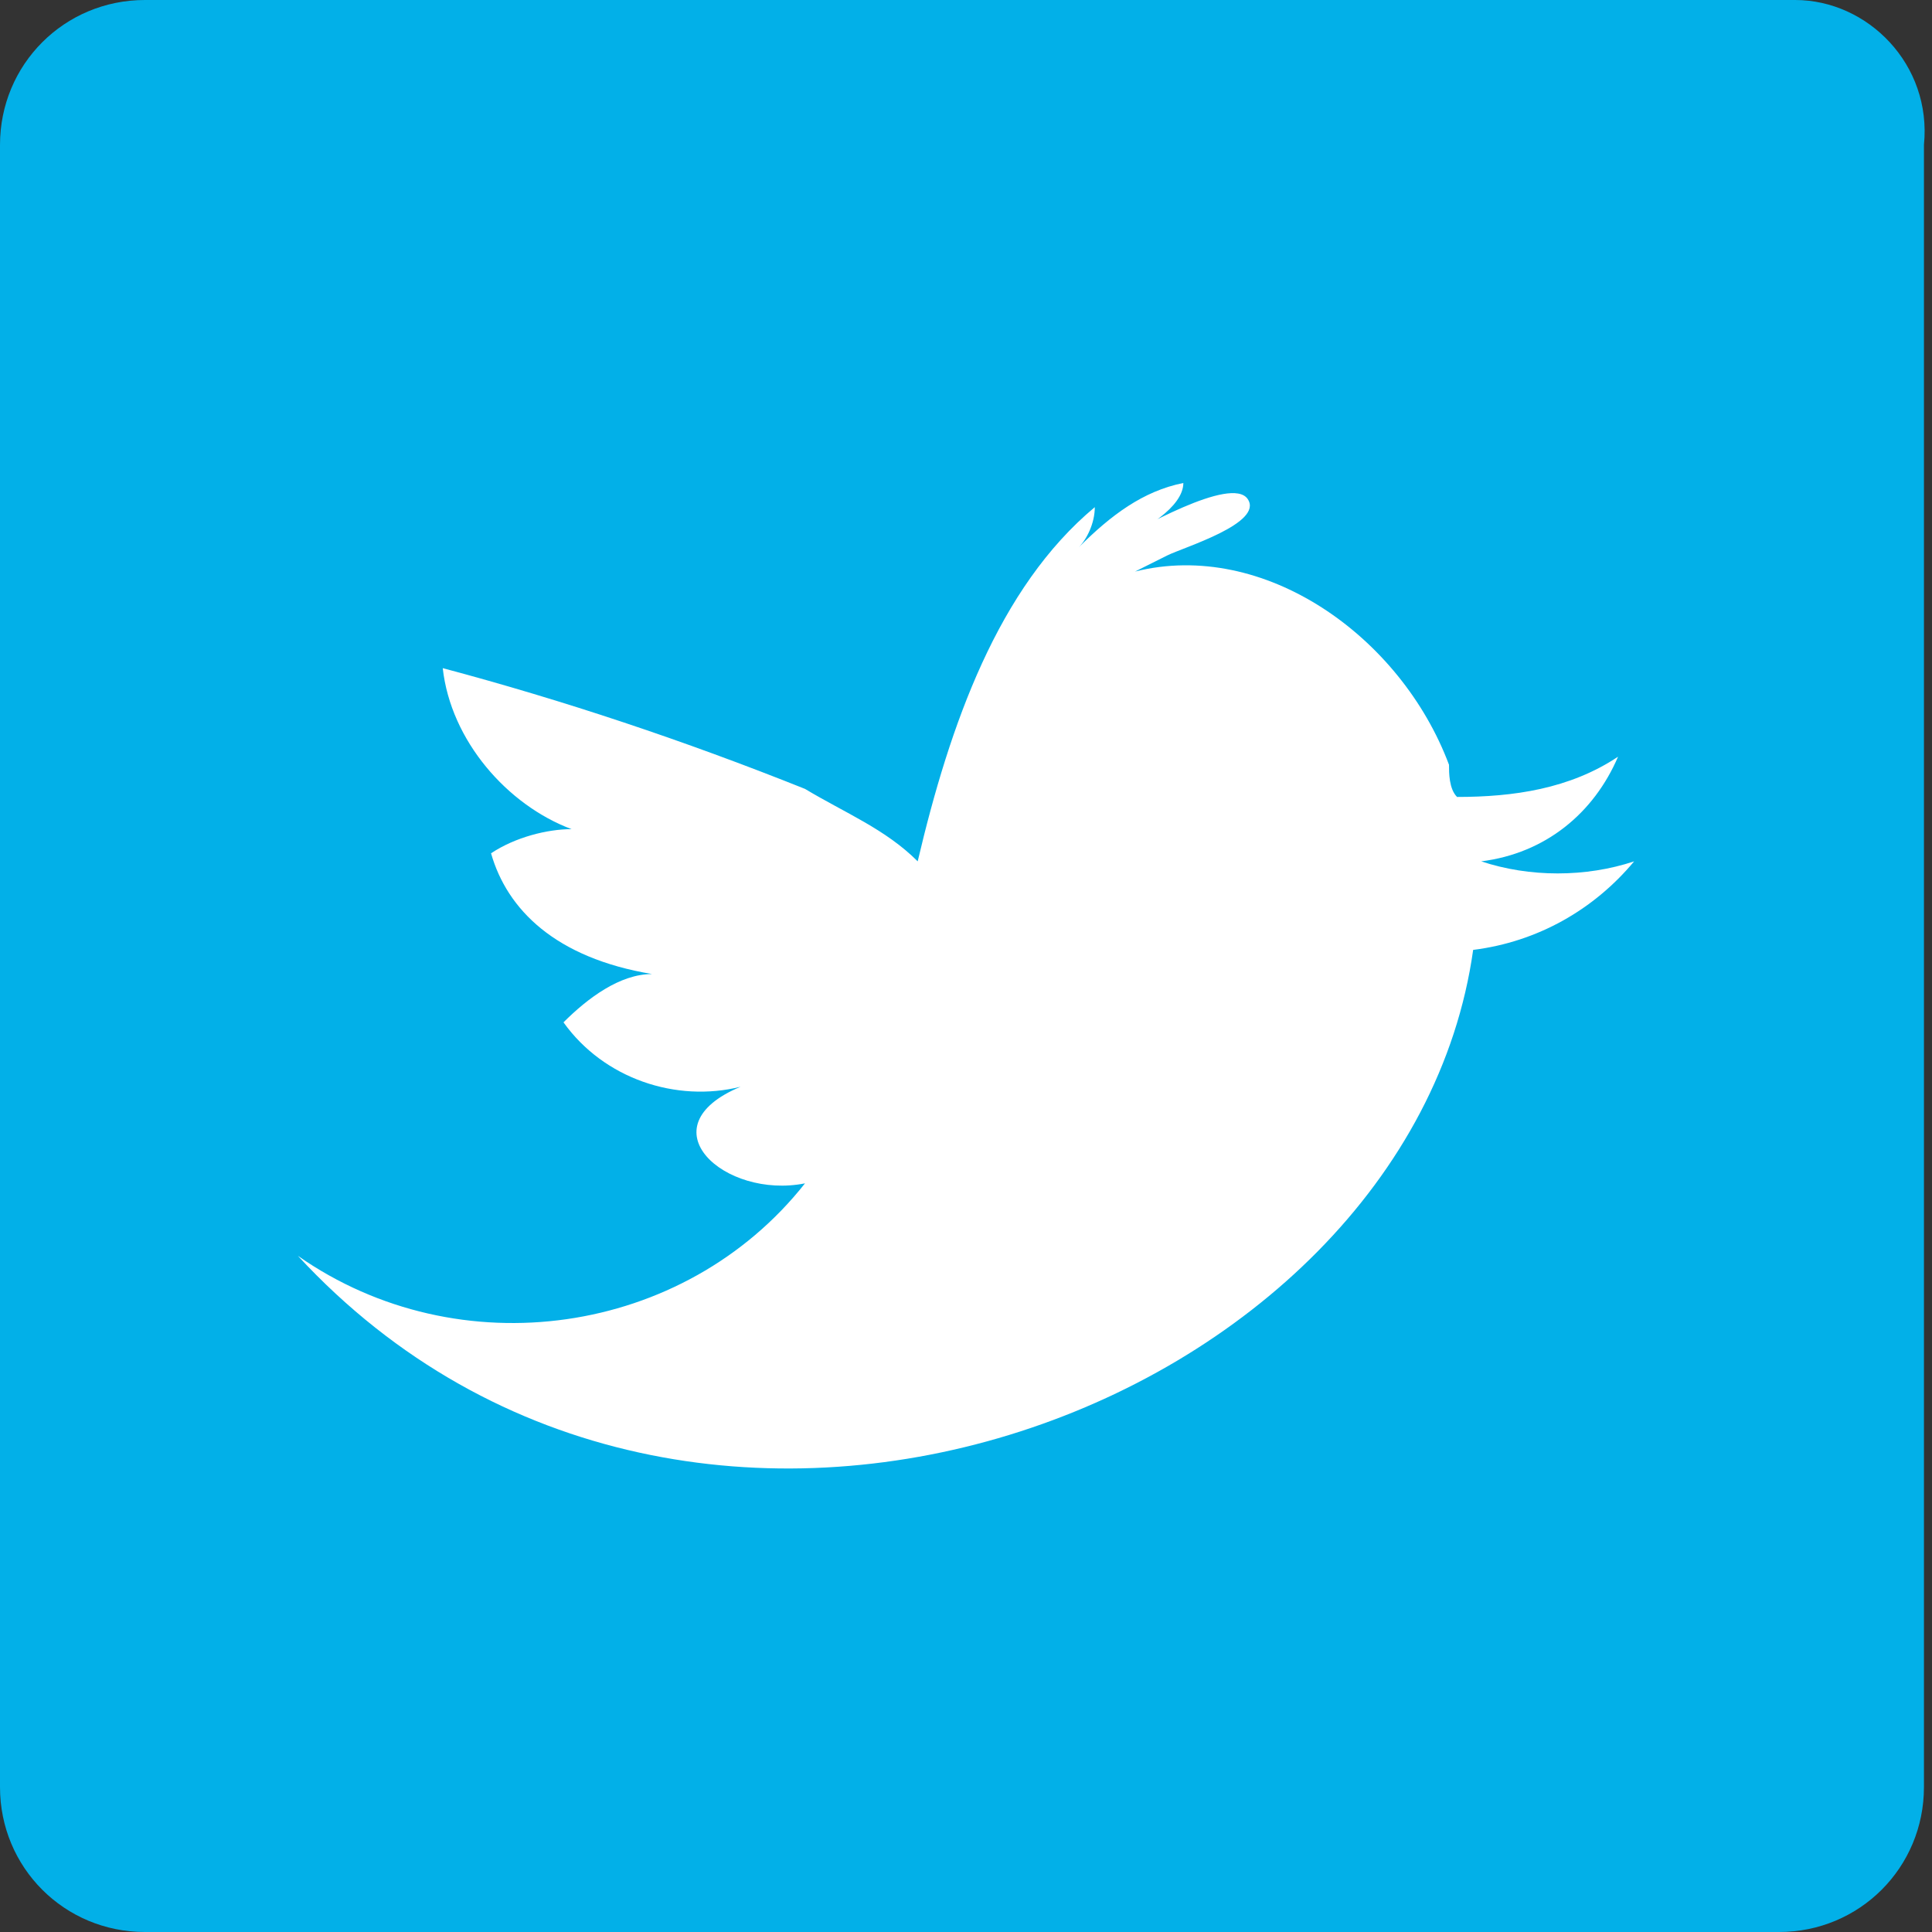 <?xml version="1.0" encoding="utf-8"?>
<!-- Generator: Adobe Illustrator 21.1.0, SVG Export Plug-In . SVG Version: 6.00 Build 0)  -->
<svg version="1.1" id="Layer_1" xmlns="http://www.w3.org/2000/svg" xmlns:xlink="http://www.w3.org/1999/xlink" x="0px" y="0px"
	 width="24px" height="24px" viewBox="0 0 24 24" style="enable-background:new 0 0 24 24;" xml:space="preserve">
<rect x="0" y="0" width="24" height="24" fill="#333333" stroke="none"/>
<style type="text/css">
	.st0{fill:#02B0E8;}
	.st1{fill:#FFFFFF;}
</style>
<g>
	<path class="st0" d="M0,22.2c0,1,0.8,1.8,1.8,1.8h20.3c1,0,1.8-0.8,1.8-1.8V1.8c0.1-1-0.7-1.8-1.6-1.8c0,0-0.1,0-0.1,0L1.8,0
		C0.8,0,0,0.8,0,1.8c0,0,0,0,0,0L0,22.2L0,22.2z"/>
	<path class="st1" d="M20.3,10.7c-0.6,0.2-1.3,0.2-1.9,0c0.8-0.1,1.4-0.6,1.7-1.3c-0.6,0.4-1.3,0.5-2,0.5c-0.1-0.1-0.1-0.3-0.1-0.4
		c-0.6-1.6-2.3-2.8-3.9-2.4l0.4-0.2c0.2-0.1,1.2-0.4,1-0.7c-0.2-0.3-1.4,0.4-1.6,0.5c0.3-0.1,0.8-0.4,0.8-0.7
		c-0.5,0.1-0.9,0.4-1.3,0.8c0.1-0.1,0.2-0.3,0.2-0.5c-1.2,1-1.8,2.7-2.2,4.4c-0.4-0.4-0.9-0.6-1.4-0.9c-1.5-0.6-3-1.1-4.5-1.5
		c0.1,0.9,0.8,1.7,1.6,2c-0.3,0-0.7,0.1-1,0.3c0.2,0.7,0.8,1.3,2,1.5c-0.4,0-0.8,0.3-1.1,0.6c0.5,0.7,1.4,1,2.2,0.8
		C8,14,9,14.9,10,14.7c-1.5,1.9-4.3,2.3-6.3,0.9c4.9,5.3,13.8,1.9,14.6-3.8C19.1,11.7,19.8,11.3,20.3,10.7z"/>
</g>
</svg>
